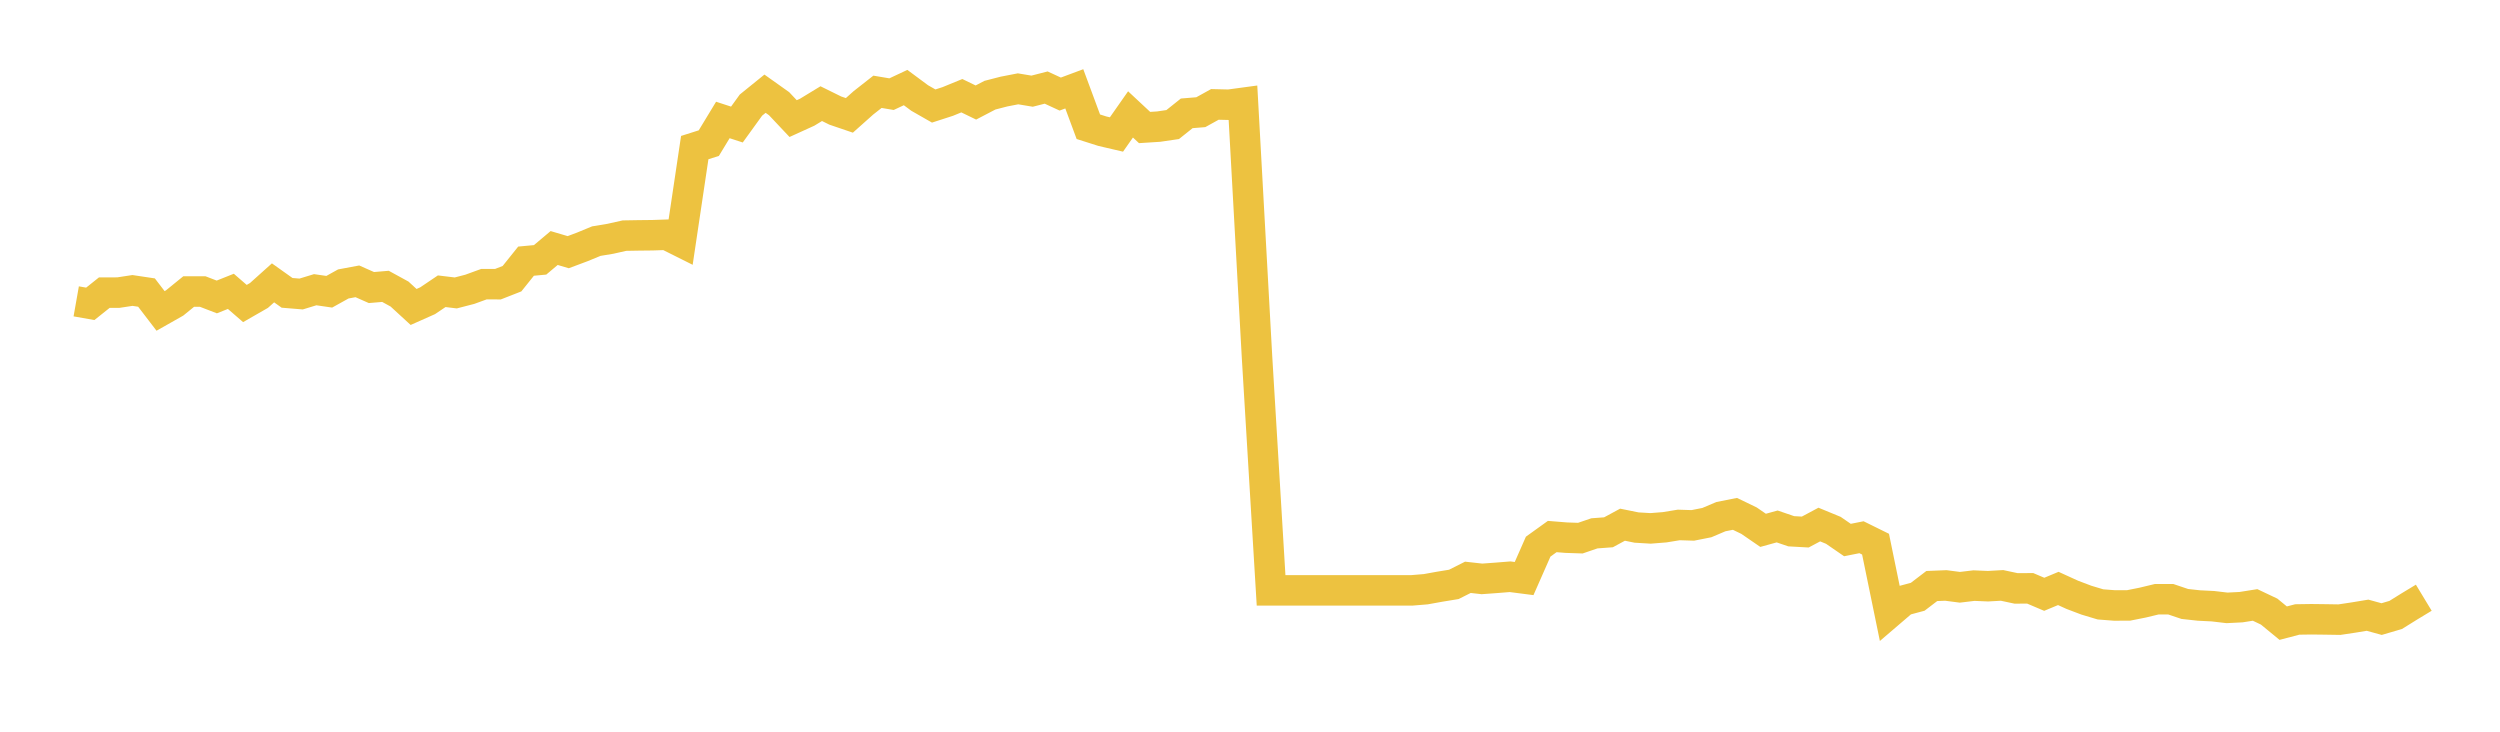 <svg width="164" height="48" xmlns="http://www.w3.org/2000/svg" xmlns:xlink="http://www.w3.org/1999/xlink"><path fill="none" stroke="rgb(237,194,64)" stroke-width="2" d="M5,19.769L5.922,19.932L6.844,19.196L7.766,19.195L8.689,19.054L9.611,19.192L10.533,20.397L11.455,19.875L12.377,19.125L13.299,19.125L14.222,19.48L15.144,19.112L16.066,19.911L16.988,19.382L17.91,18.555L18.832,19.211L19.754,19.287L20.677,19.005L21.599,19.139L22.521,18.627L23.443,18.455L24.365,18.863L25.287,18.785L26.21,19.29L27.132,20.137L28.054,19.727L28.976,19.105L29.898,19.217L30.82,18.978L31.743,18.642L32.665,18.643L33.587,18.282L34.509,17.132L35.431,17.046L36.353,16.27L37.275,16.543L38.198,16.197L39.12,15.817L40.042,15.664L40.964,15.457L41.886,15.441L42.808,15.431L43.731,15.399L44.653,15.86L45.575,9.682L46.497,9.39L47.419,7.87L48.341,8.17L49.263,6.894L50.186,6.147L51.108,6.802L52.03,7.78L52.952,7.36L53.874,6.799L54.796,7.254L55.719,7.568L56.641,6.746L57.563,6.022L58.485,6.177L59.407,5.744L60.329,6.428L61.251,6.955L62.174,6.656L63.096,6.278L64.018,6.725L64.94,6.244L65.862,6.006L66.784,5.827L67.707,5.981L68.629,5.744L69.551,6.171L70.473,5.827L71.395,8.314L72.317,8.607L73.24,8.822L74.162,7.505L75.084,8.365L76.006,8.306L76.928,8.171L77.85,7.435L78.772,7.36L79.695,6.849L80.617,6.871L81.539,6.746L82.461,23.428L83.383,38.729L84.305,38.729L85.228,38.729L86.15,38.729L87.072,38.729L87.994,38.729L88.916,38.729L89.838,38.729L90.76,38.729L91.683,38.729L92.605,38.729L93.527,38.653L94.449,38.487L95.371,38.336L96.293,37.872L97.216,37.975L98.138,37.908L99.06,37.834L99.982,37.953L100.904,35.86L101.826,35.197L102.749,35.271L103.671,35.302L104.593,34.987L105.515,34.919L106.437,34.42L107.359,34.607L108.281,34.662L109.204,34.588L110.126,34.437L111.048,34.466L111.97,34.283L112.892,33.891L113.814,33.71L114.737,34.156L115.659,34.79L116.581,34.535L117.503,34.85L118.425,34.902L119.347,34.41L120.269,34.79L121.192,35.426L122.114,35.242L123.036,35.697L123.958,40.185L124.88,39.396L125.802,39.148L126.725,38.443L127.647,38.406L128.569,38.526L129.491,38.416L130.413,38.455L131.335,38.403L132.257,38.6L133.18,38.594L134.102,38.986L135.024,38.602L135.946,39.022L136.868,39.371L137.79,39.648L138.713,39.719L139.635,39.716L140.557,39.532L141.479,39.31L142.401,39.309L143.323,39.62L144.246,39.721L145.168,39.767L146.09,39.876L147.012,39.83L147.934,39.684L148.856,40.121L149.778,40.879L150.701,40.637L151.623,40.623L152.545,40.634L153.467,40.649L154.389,40.51L155.311,40.358L156.234,40.612L157.156,40.341L158.078,39.768L159,39.21"></path></svg>